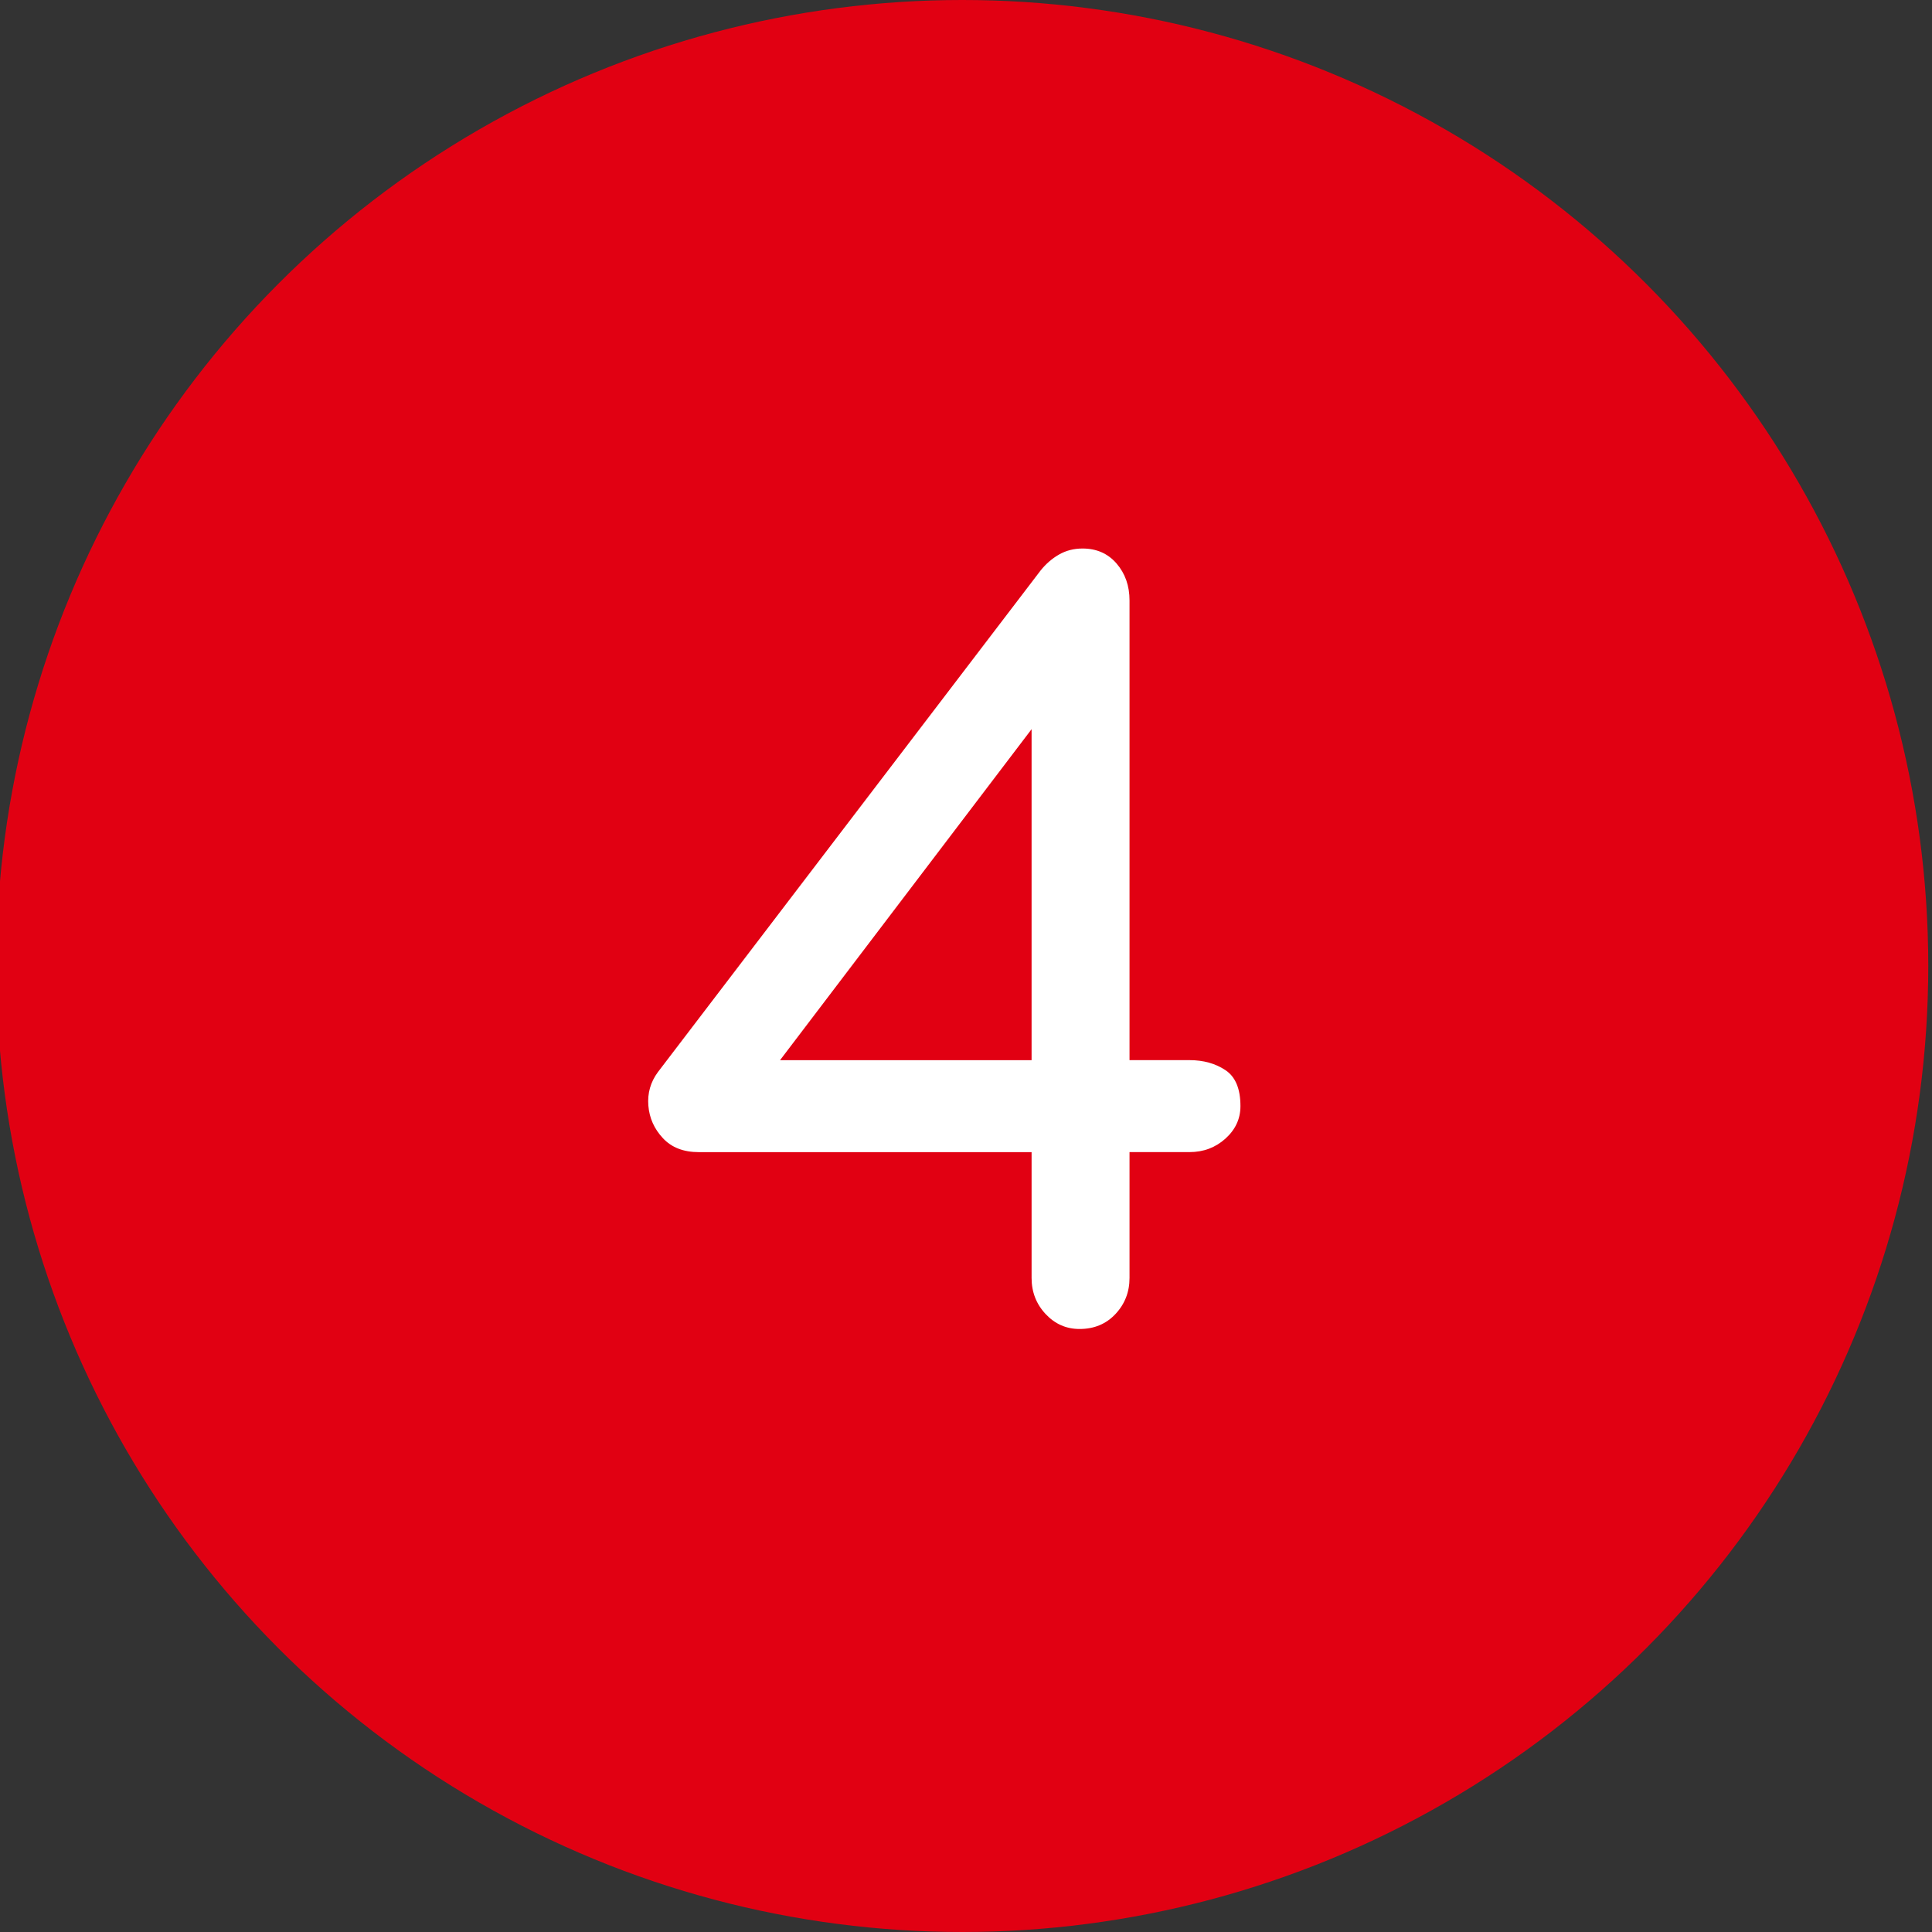 <?xml version="1.0" encoding="utf-8"?>
<!-- Generator: Adobe Illustrator 16.0.0, SVG Export Plug-In . SVG Version: 6.00 Build 0)  -->
<!DOCTYPE svg PUBLIC "-//W3C//DTD SVG 1.1//EN" "http://www.w3.org/Graphics/SVG/1.1/DTD/svg11.dtd">
<svg version="1.1" id="レイヤー_1" xmlns="http://www.w3.org/2000/svg" xmlns:xlink="http://www.w3.org/1999/xlink" x="0px"
	 y="0px" width="58px" height="58px" viewBox="0 0 58 58" enable-background="new 0 0 58 58" xml:space="preserve">
<rect x="0" y="0" width="58" height="58" fill="#333333" stroke="none"/>
<g>
	<circle fill="#E10012" cx="28.888" cy="29" r="29"/>
	<g>
		<path fill="#FFFFFF" d="M32.409,39.897c-0.4,0-0.74-0.15-1.02-0.45c-0.28-0.3-0.42-0.66-0.42-1.08v-3.779h-9.99
			c-0.46,0-0.82-0.14-1.08-0.421c-0.26-0.279-0.405-0.604-0.435-0.975c-0.03-0.37,0.064-0.705,0.285-1.005l11.49-15.06
			c0.16-0.2,0.345-0.36,0.555-0.48s0.445-0.18,0.705-0.18c0.42,0,0.76,0.149,1.02,0.449c0.26,0.301,0.39,0.671,0.39,1.11v13.8h1.8
			c0.42,0,0.78,0.101,1.08,0.301c0.3,0.199,0.45,0.56,0.45,1.079c0,0.381-0.15,0.705-0.45,0.976c-0.3,0.27-0.66,0.405-1.08,0.405
			h-1.8v3.779c0,0.42-0.14,0.78-0.42,1.08C33.208,39.747,32.848,39.897,32.409,39.897z M22.779,32.667l-0.81-0.84h9V19.468
			l0.93,1.199L22.779,32.667z"/>
	</g>
</g>
<g display="none">
	<circle display="inline" fill="#E10012" cx="367.5" cy="386.25" r="29"/>
	<g display="inline">
		<path fill="#FFFFFF" d="M367.391,397.147c-1.44,0-2.735-0.335-3.885-1.005c-1.15-0.67-2.06-1.585-2.73-2.745
			c-0.67-1.16-1.005-2.46-1.005-3.9c0-0.439,0.14-0.805,0.42-1.095c0.28-0.29,0.64-0.435,1.08-0.435c0.439,0,0.81,0.145,1.11,0.435
			c0.3,0.29,0.45,0.655,0.45,1.095c0,0.86,0.2,1.641,0.6,2.341c0.4,0.7,0.945,1.25,1.635,1.649c0.69,0.4,1.465,0.601,2.325,0.601
			c0.88,0,1.666-0.2,2.355-0.601c0.689-0.399,1.234-0.949,1.635-1.649s0.6-1.48,0.6-2.341c0-0.88-0.199-1.665-0.6-2.354
			c-0.4-0.69-0.945-1.234-1.635-1.635s-1.476-0.601-2.355-0.601h-5.01c-0.44,0-0.8-0.145-1.08-0.435
			c-0.28-0.29-0.42-0.655-0.42-1.095v-8.101c0-0.439,0.14-0.81,0.42-1.11c0.28-0.3,0.64-0.449,1.08-0.449h10.02
			c0.42,0,0.781,0.155,1.08,0.465c0.301,0.311,0.451,0.675,0.451,1.095c0,0.4-0.146,0.75-0.436,1.05
			c-0.291,0.301-0.656,0.45-1.096,0.45h-8.49v5.07h3.48c1.459,0,2.766,0.335,3.916,1.005c1.148,0.67,2.059,1.58,2.729,2.729
			c0.67,1.15,1.006,2.456,1.006,3.915c0,1.44-0.336,2.74-1.006,3.9s-1.58,2.075-2.729,2.745
			C370.156,396.812,368.85,397.147,367.391,397.147z"/>
	</g>
</g>
<g display="none">
	<circle display="inline" fill="#E10012" cx="706" cy="386.25" r="29"/>
	<g display="inline">
		<path fill="#FFFFFF" d="M706.072,397.147c-1.381,0-2.605-0.305-3.676-0.915c-1.07-0.609-1.904-1.45-2.506-2.52
			c-0.6-1.07-0.898-2.296-0.898-3.676c0-1.399,0.299-2.635,0.898-3.705c0.602-1.069,1.436-1.909,2.506-2.52s2.295-0.915,3.676-0.915
			c1.379,0,2.6,0.305,3.66,0.915c1.059,0.61,1.889,1.45,2.488,2.52c0.602,1.07,0.9,2.306,0.9,3.705c0,1.38-0.299,2.605-0.9,3.676
			c-0.6,1.069-1.43,1.91-2.488,2.52C708.672,396.843,707.451,397.147,706.072,397.147z M699.982,386.197l6.959-11.609
			c0.359-0.561,0.82-0.841,1.381-0.841c0.42,0,0.77,0.12,1.049,0.36s0.455,0.54,0.525,0.9c0.07,0.359-0.006,0.72-0.225,1.08
			l-4.26,7.079L699.982,386.197z M706.041,394.447c0.82,0,1.545-0.185,2.176-0.555c0.629-0.37,1.125-0.89,1.484-1.561
			c0.359-0.669,0.541-1.435,0.541-2.295c0-0.88-0.182-1.649-0.541-2.31s-0.855-1.18-1.484-1.561
			c-0.631-0.379-1.355-0.569-2.176-0.569s-1.545,0.19-2.174,0.569c-0.631,0.381-1.121,0.9-1.471,1.561s-0.525,1.43-0.525,2.31
			c0,0.86,0.176,1.626,0.525,2.295c0.35,0.671,0.84,1.19,1.471,1.561C704.496,394.263,705.221,394.447,706.041,394.447z"/>
	</g>
</g>
</svg>
